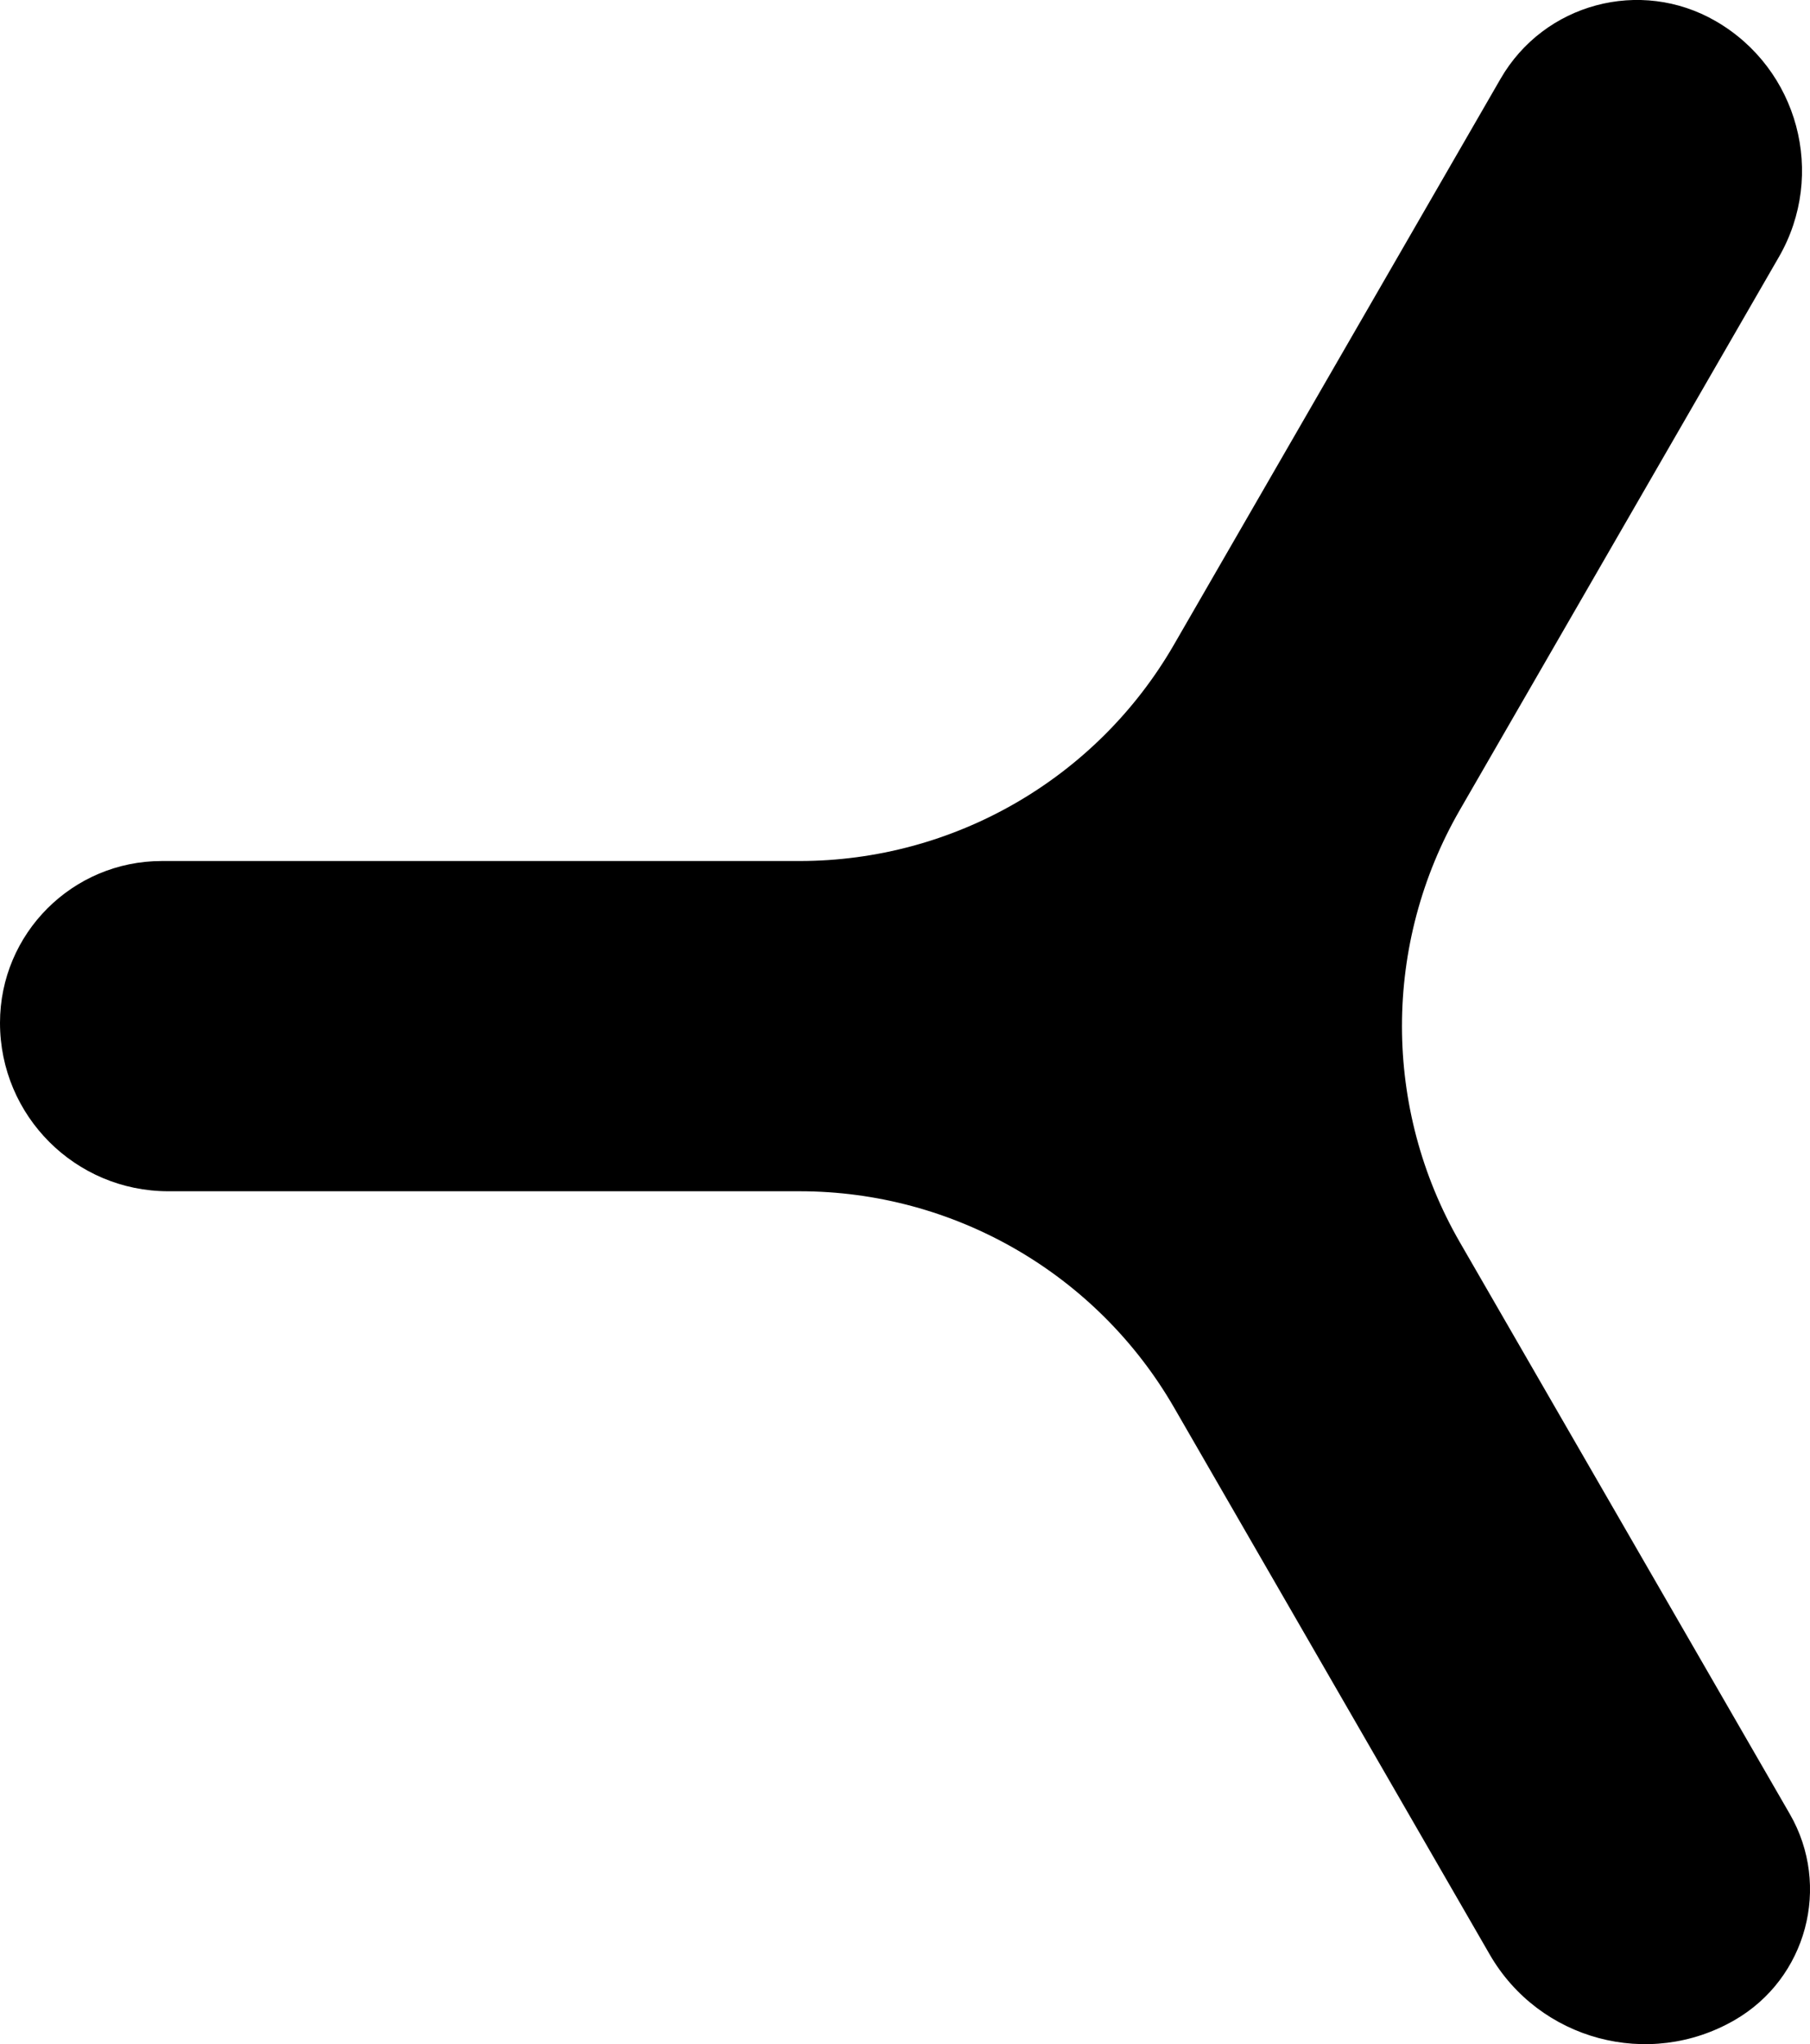 <?xml version="1.0" encoding="utf-8"?>
<svg version="1.1" id="Layer_1" xmlns="http://www.w3.org/2000/svg" xmlns:xlink="http://www.w3.org/1999/xlink" x="0px" y="0px"
	 viewBox="0 0 249.38 281.53" style="enable-background:new 0 0 249.38 281.53;" xml:space="preserve">
<style type="text/css">
	.st0{fill:#000000;}
</style>
<g>
	<g>
		<path class="st0" d="M236.39,2.91L236.39,2.91c-10.38-6-23.66-2.44-29.65,7.95l-44.99,77.92c-10.65,18.44-30.32,29.8-51.61,29.8
			H22.29C9.98,118.58,0,128.56,0,140.87l0,0c0,12.81,10.38,23.19,23.19,23.19h86.97c21.29,0,40.96,11.36,51.61,29.8l43.48,75.31
			c6.82,11.81,21.93,15.86,33.74,9.04l0,0c9.94-5.74,13.34-18.45,7.61-28.38l-45.45-78.72c-10.65-18.44-10.65-41.15,0-59.59
			l43.94-76.12C251.66,24.02,247.76,9.48,236.39,2.91z"/>
	</g>
</g>
</svg>
